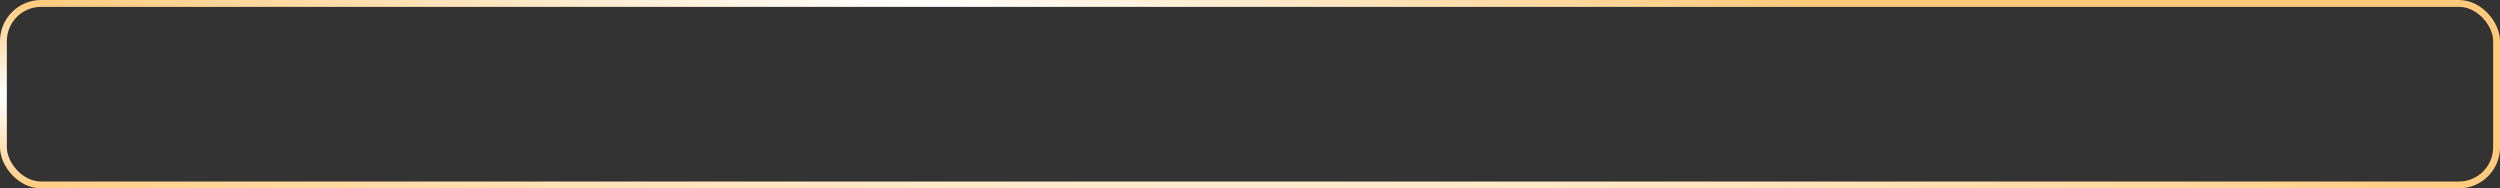 <?xml version="1.0" encoding="UTF-8"?> <svg xmlns="http://www.w3.org/2000/svg" width="730" height="55" viewBox="0 0 730 55" fill="none"><rect x="0" y="0" width="730" height="55" fill="#333333" stroke="none"/><rect x="1" y="1" width="728" height="53" rx="11" stroke="url(#paint0_radial_4168_1751)" stroke-width="2"></rect><defs><radialGradient id="paint0_radial_4168_1751" cx="0" cy="0" r="1" gradientUnits="userSpaceOnUse" gradientTransform="rotate(4.309) scale(732.069 55.26)"><stop stop-color="#FFCA7B"></stop><stop offset="0.502" stop-color="white"></stop><stop offset="1" stop-color="#FFCA7B"></stop></radialGradient></defs></svg> 